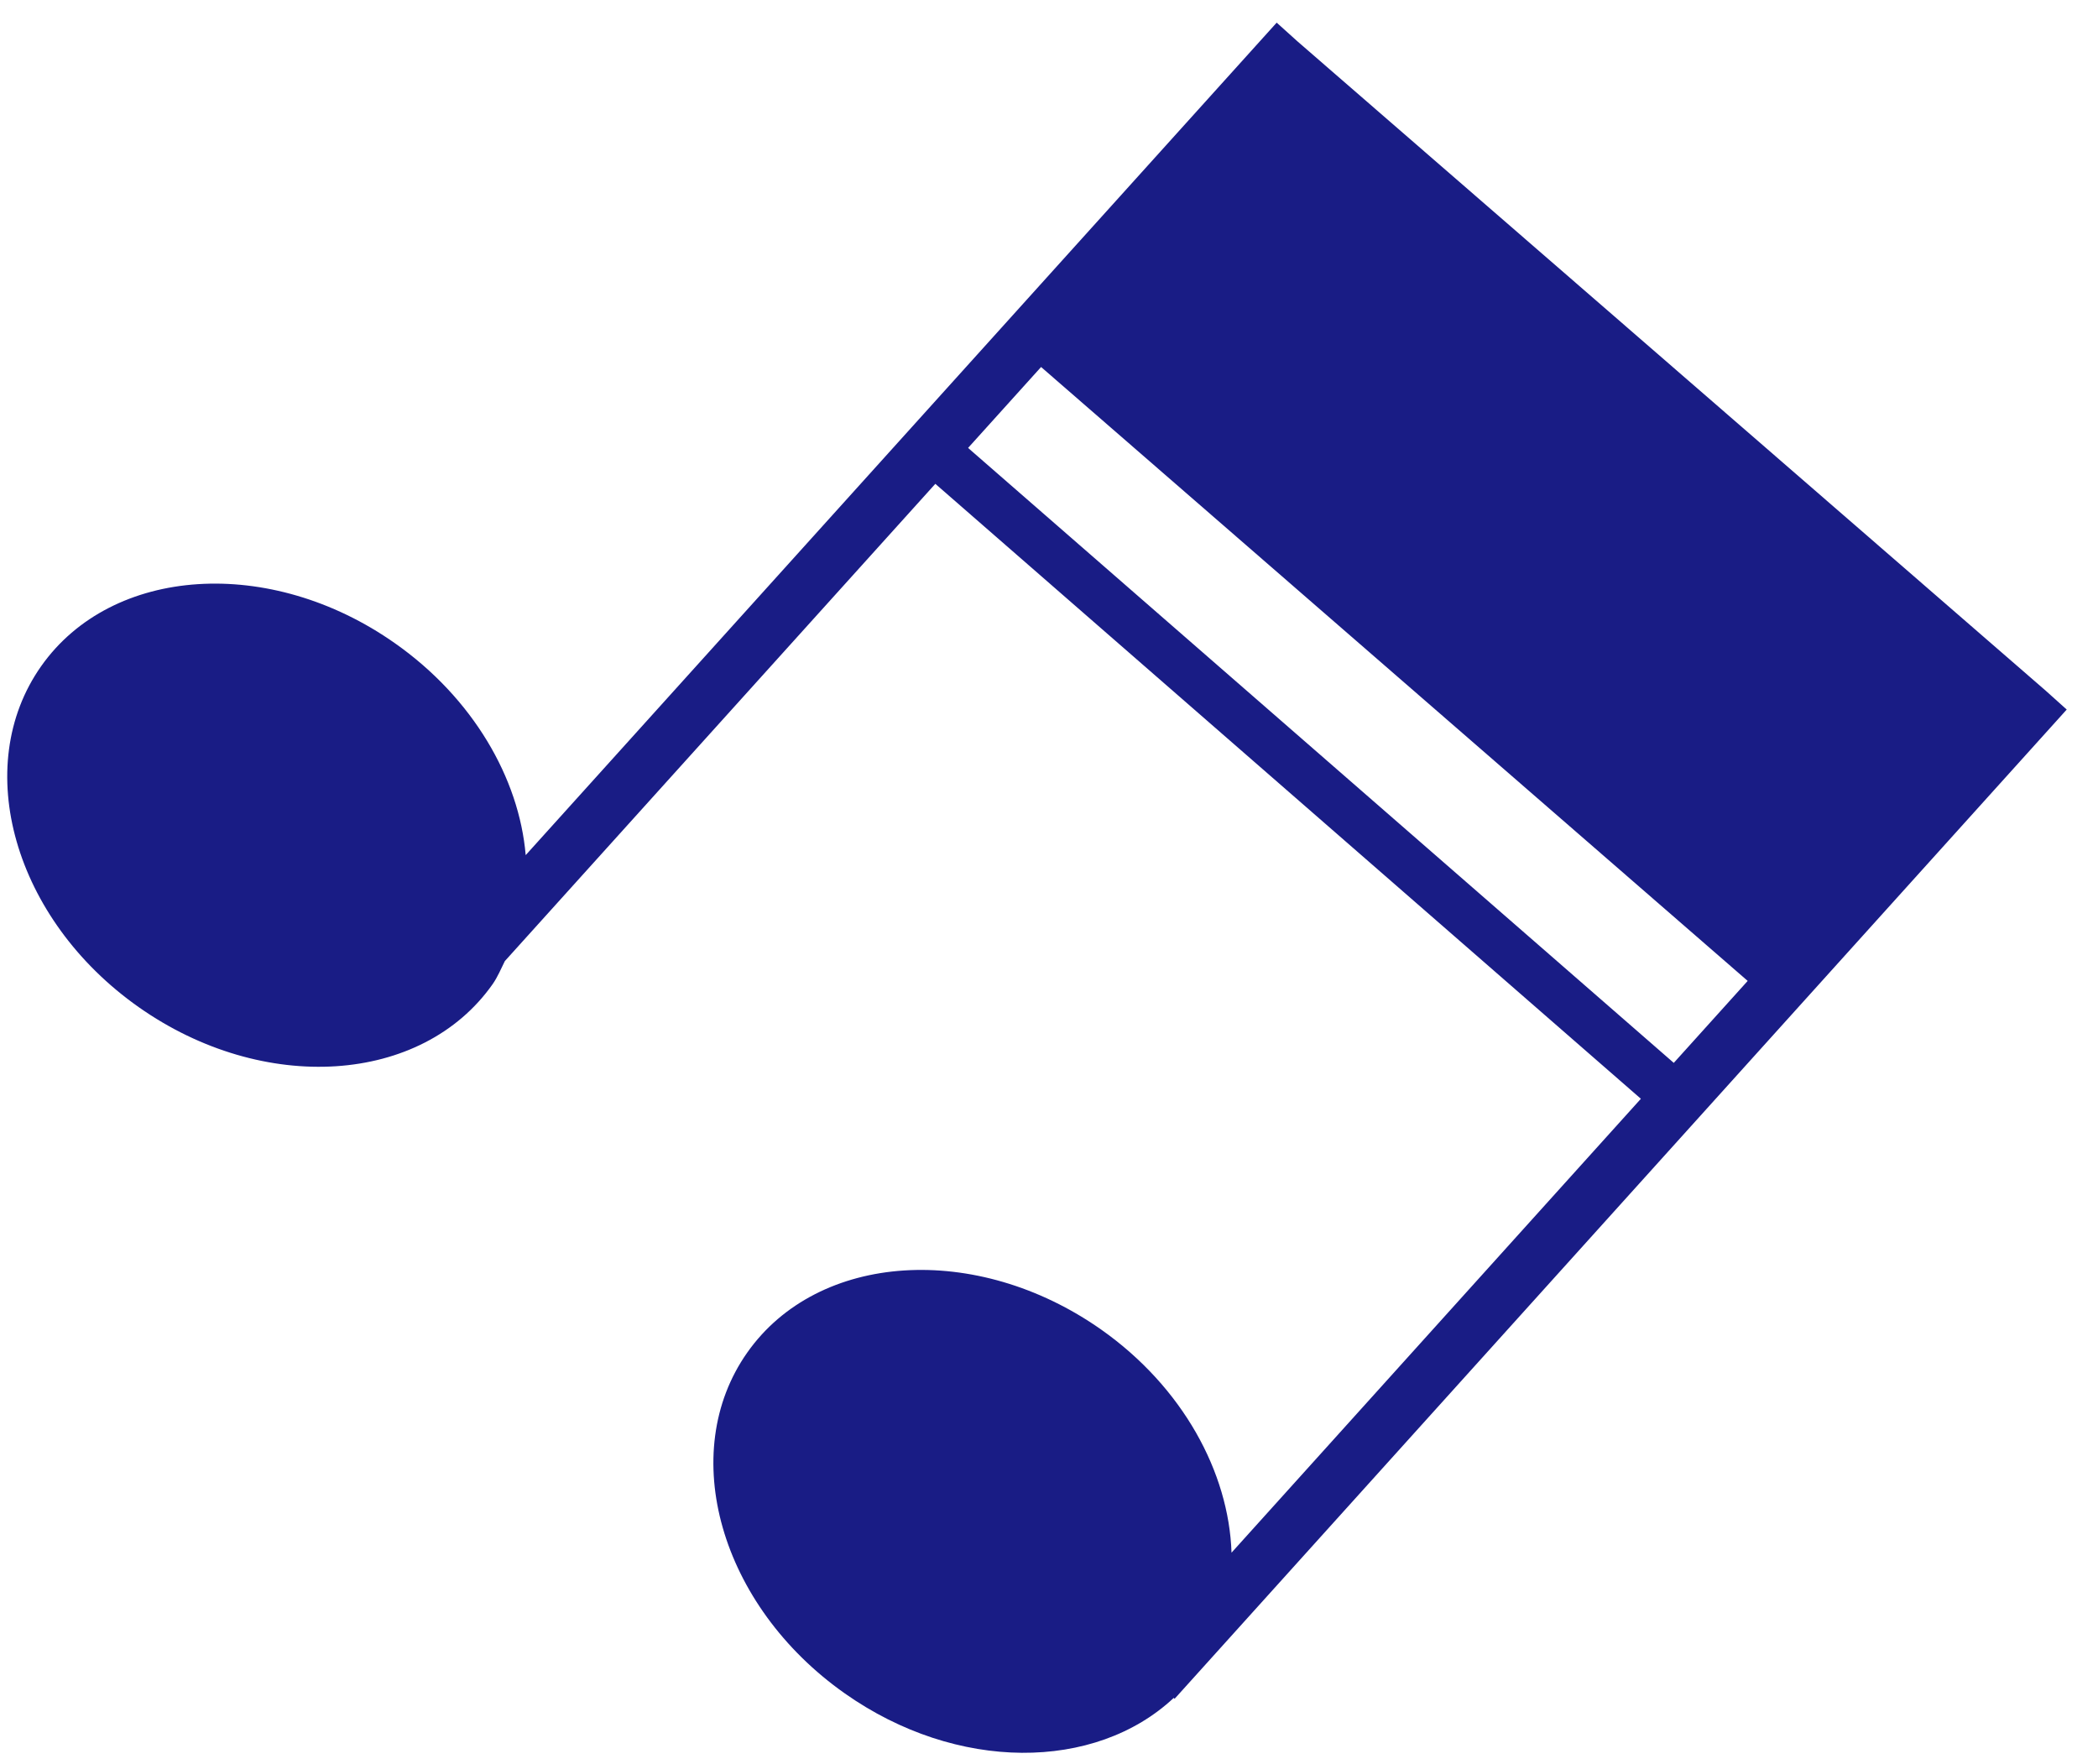 <?xml version="1.0" encoding="UTF-8"?> <svg xmlns="http://www.w3.org/2000/svg" width="44" height="37" viewBox="0 0 44 37" fill="none"><path d="M42.91 14.491L27.209 0.866L26.775 0.475L11.025 17.934C10.888 16.322 9.919 14.641 8.284 13.491C5.669 11.65 2.347 11.866 0.863 13.972C-0.622 16.078 0.294 19.281 2.909 21.122C5.525 22.963 8.847 22.747 10.331 20.641C10.438 20.488 10.506 20.319 10.588 20.156L19.616 10.147L34.413 23.044L25.828 32.563C25.772 30.878 24.806 29.091 23.094 27.884C20.478 26.044 17.156 26.259 15.672 28.366C14.188 30.472 15.103 33.675 17.719 35.516C20.066 37.169 22.969 37.15 24.616 35.609L24.634 35.628L43.344 14.881L42.903 14.485L42.91 14.491ZM20.303 9.394L21.834 7.697L36.653 20.572L35.103 22.291L20.303 9.394Z" fill="#191C85"></path></svg> 